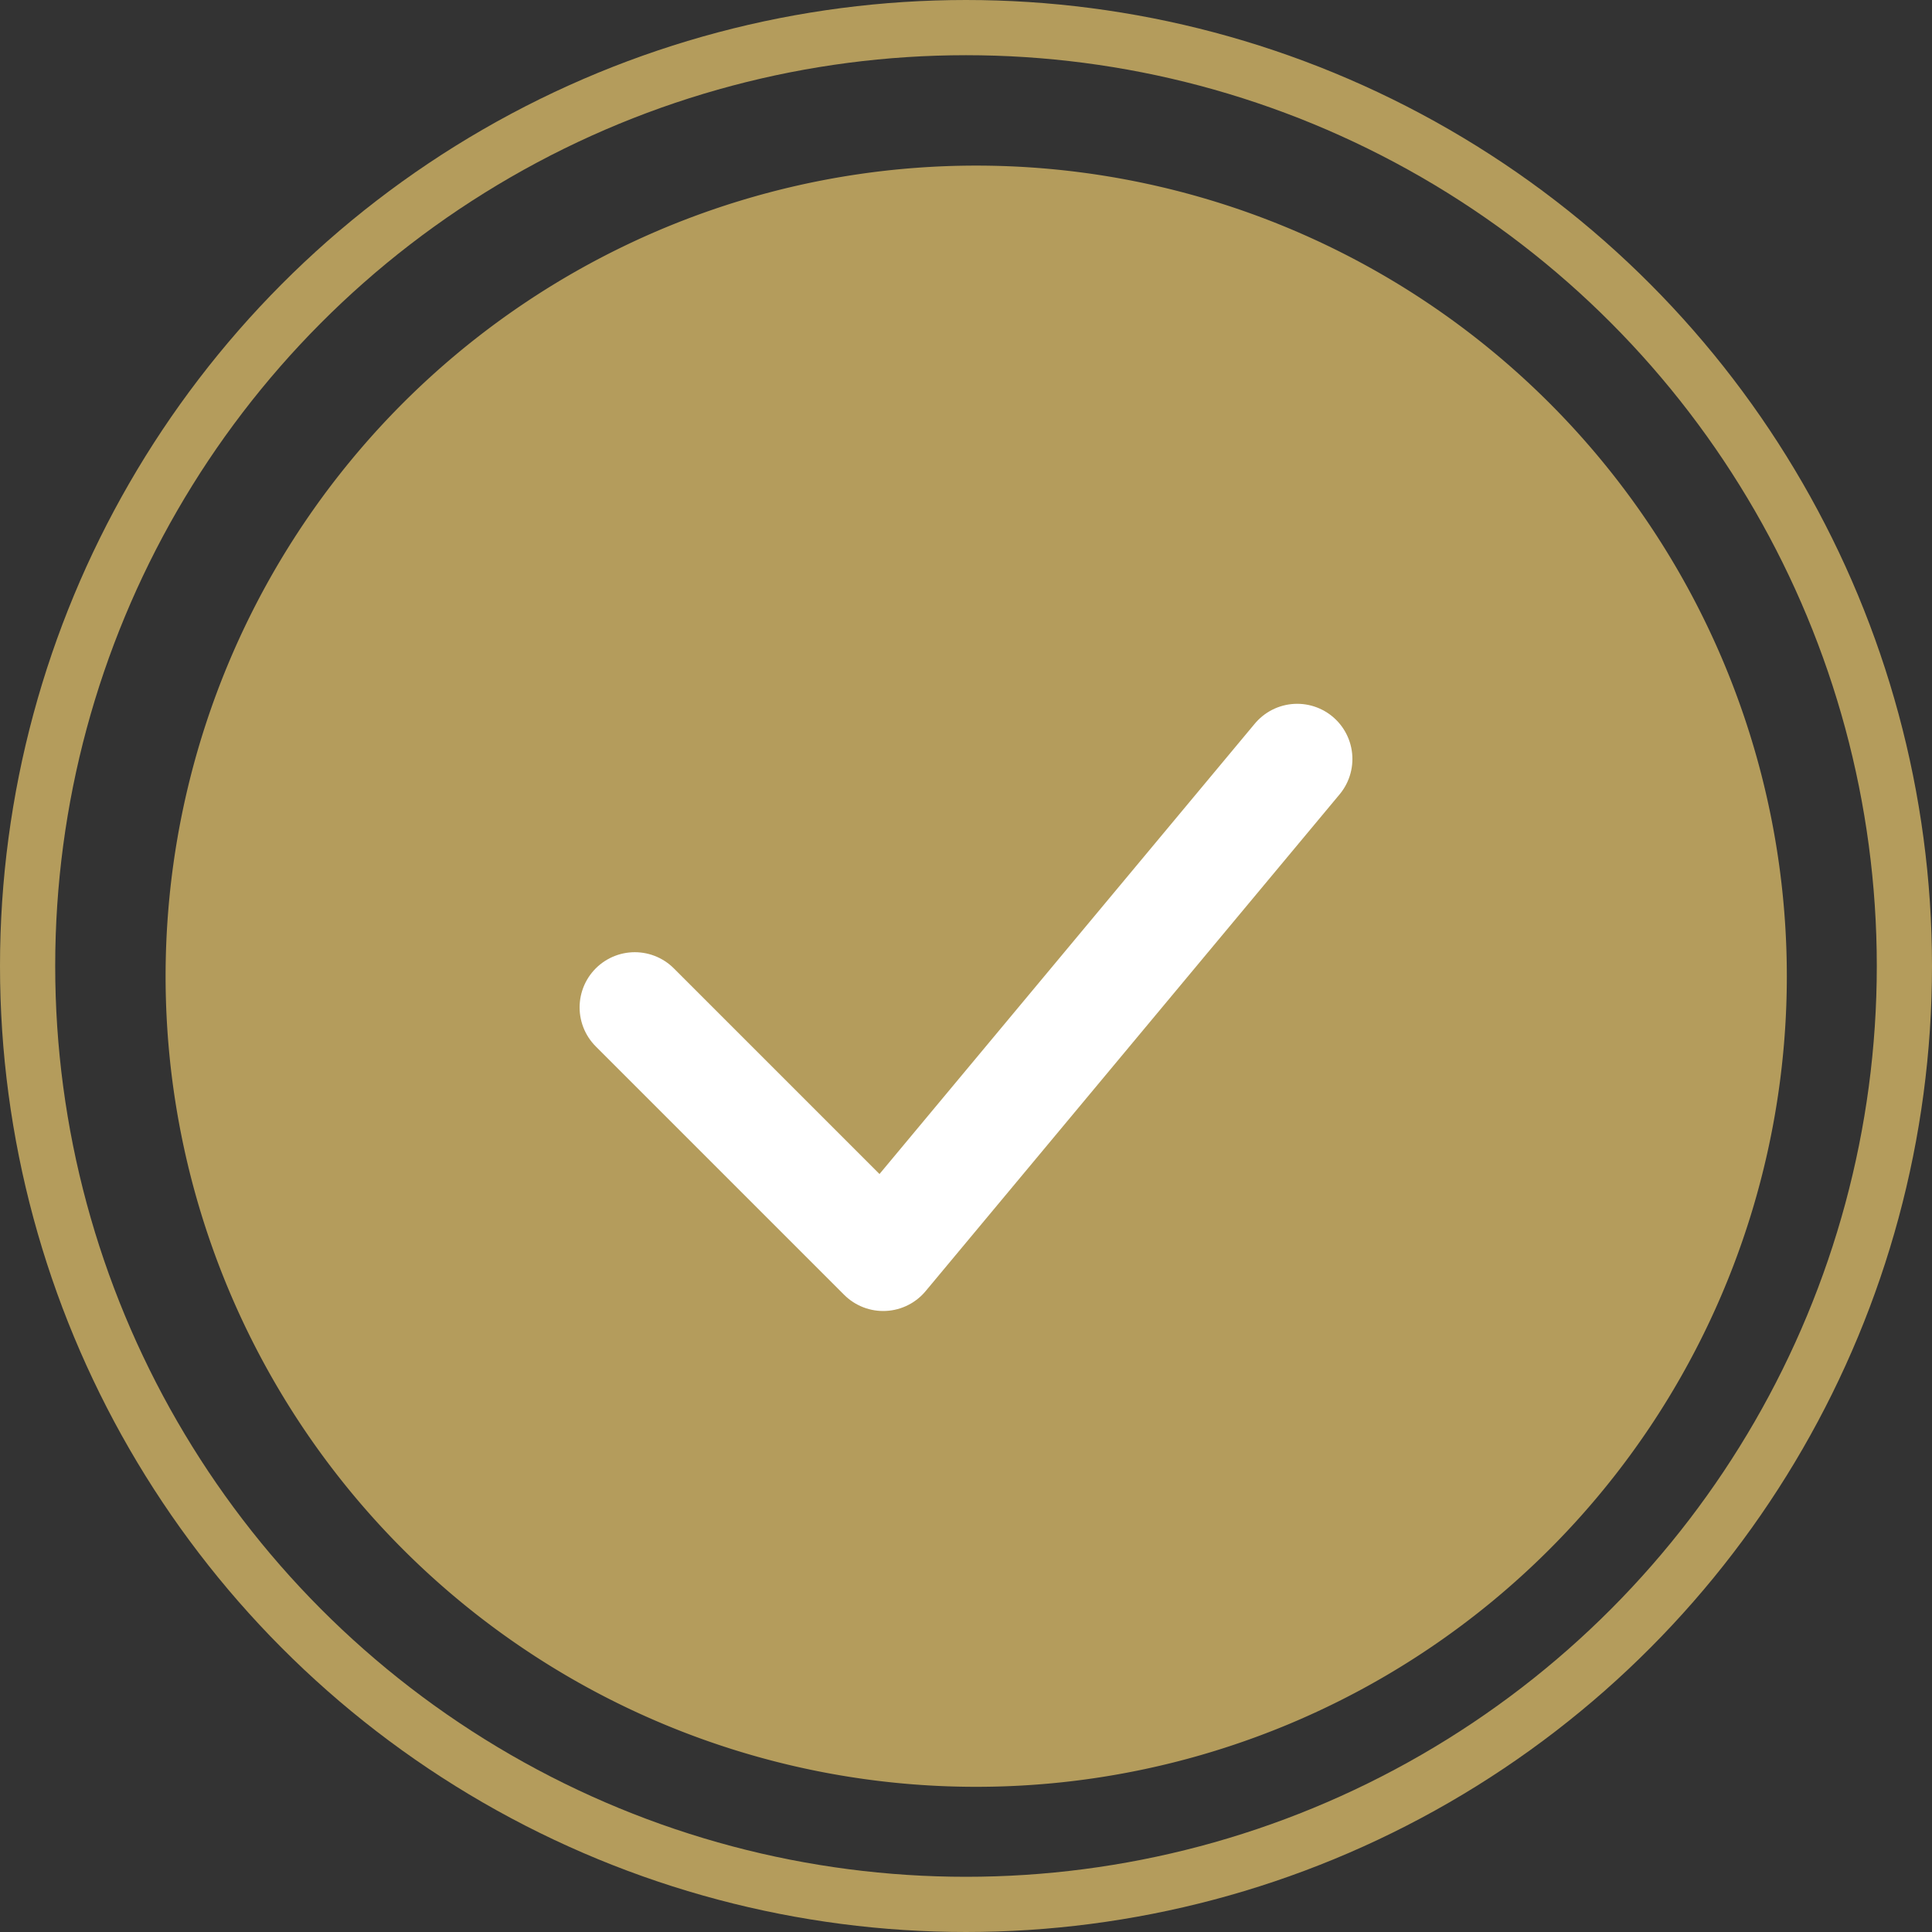 <svg xmlns="http://www.w3.org/2000/svg" width="35" height="35" viewBox="0 0 35 35">
  <rect x="0" y="0" width="35" height="35" fill="#333333" stroke="none"/>
  <g id="Groupe_124" data-name="Groupe 124" transform="translate(-243 -3036)">
    <g id="Ellipse_30" data-name="Ellipse 30" transform="translate(243 3036)" fill="none" stroke="#b49c5c" stroke-width="1">
      <circle cx="17.5" cy="17.5" r="17.5" stroke="none"/>
      <circle cx="17.5" cy="17.5" r="17" fill="none"/>
    </g>
    <path id="Tracé_77" data-name="Tracé 77" d="M32.37,17.685A14.685,14.685,0,1,1,17.685,3,14.685,14.685,0,0,1,32.37,17.685Z" transform="translate(243 3036)" fill="#b49c5c"/>
    <g id="Icon_akar-circle-check" data-name="Icon akar-circle-check" transform="translate(244.5 3099.5)">
      <path id="Tracé_78" data-name="Tracé 78" d="M12,18.75l4.5,4.5,7.5-9" transform="translate(-2 -64)" fill="none" stroke="#fff" stroke-linecap="round" stroke-linejoin="round" stroke-width="2"/>
    </g>
  </g>
</svg>
